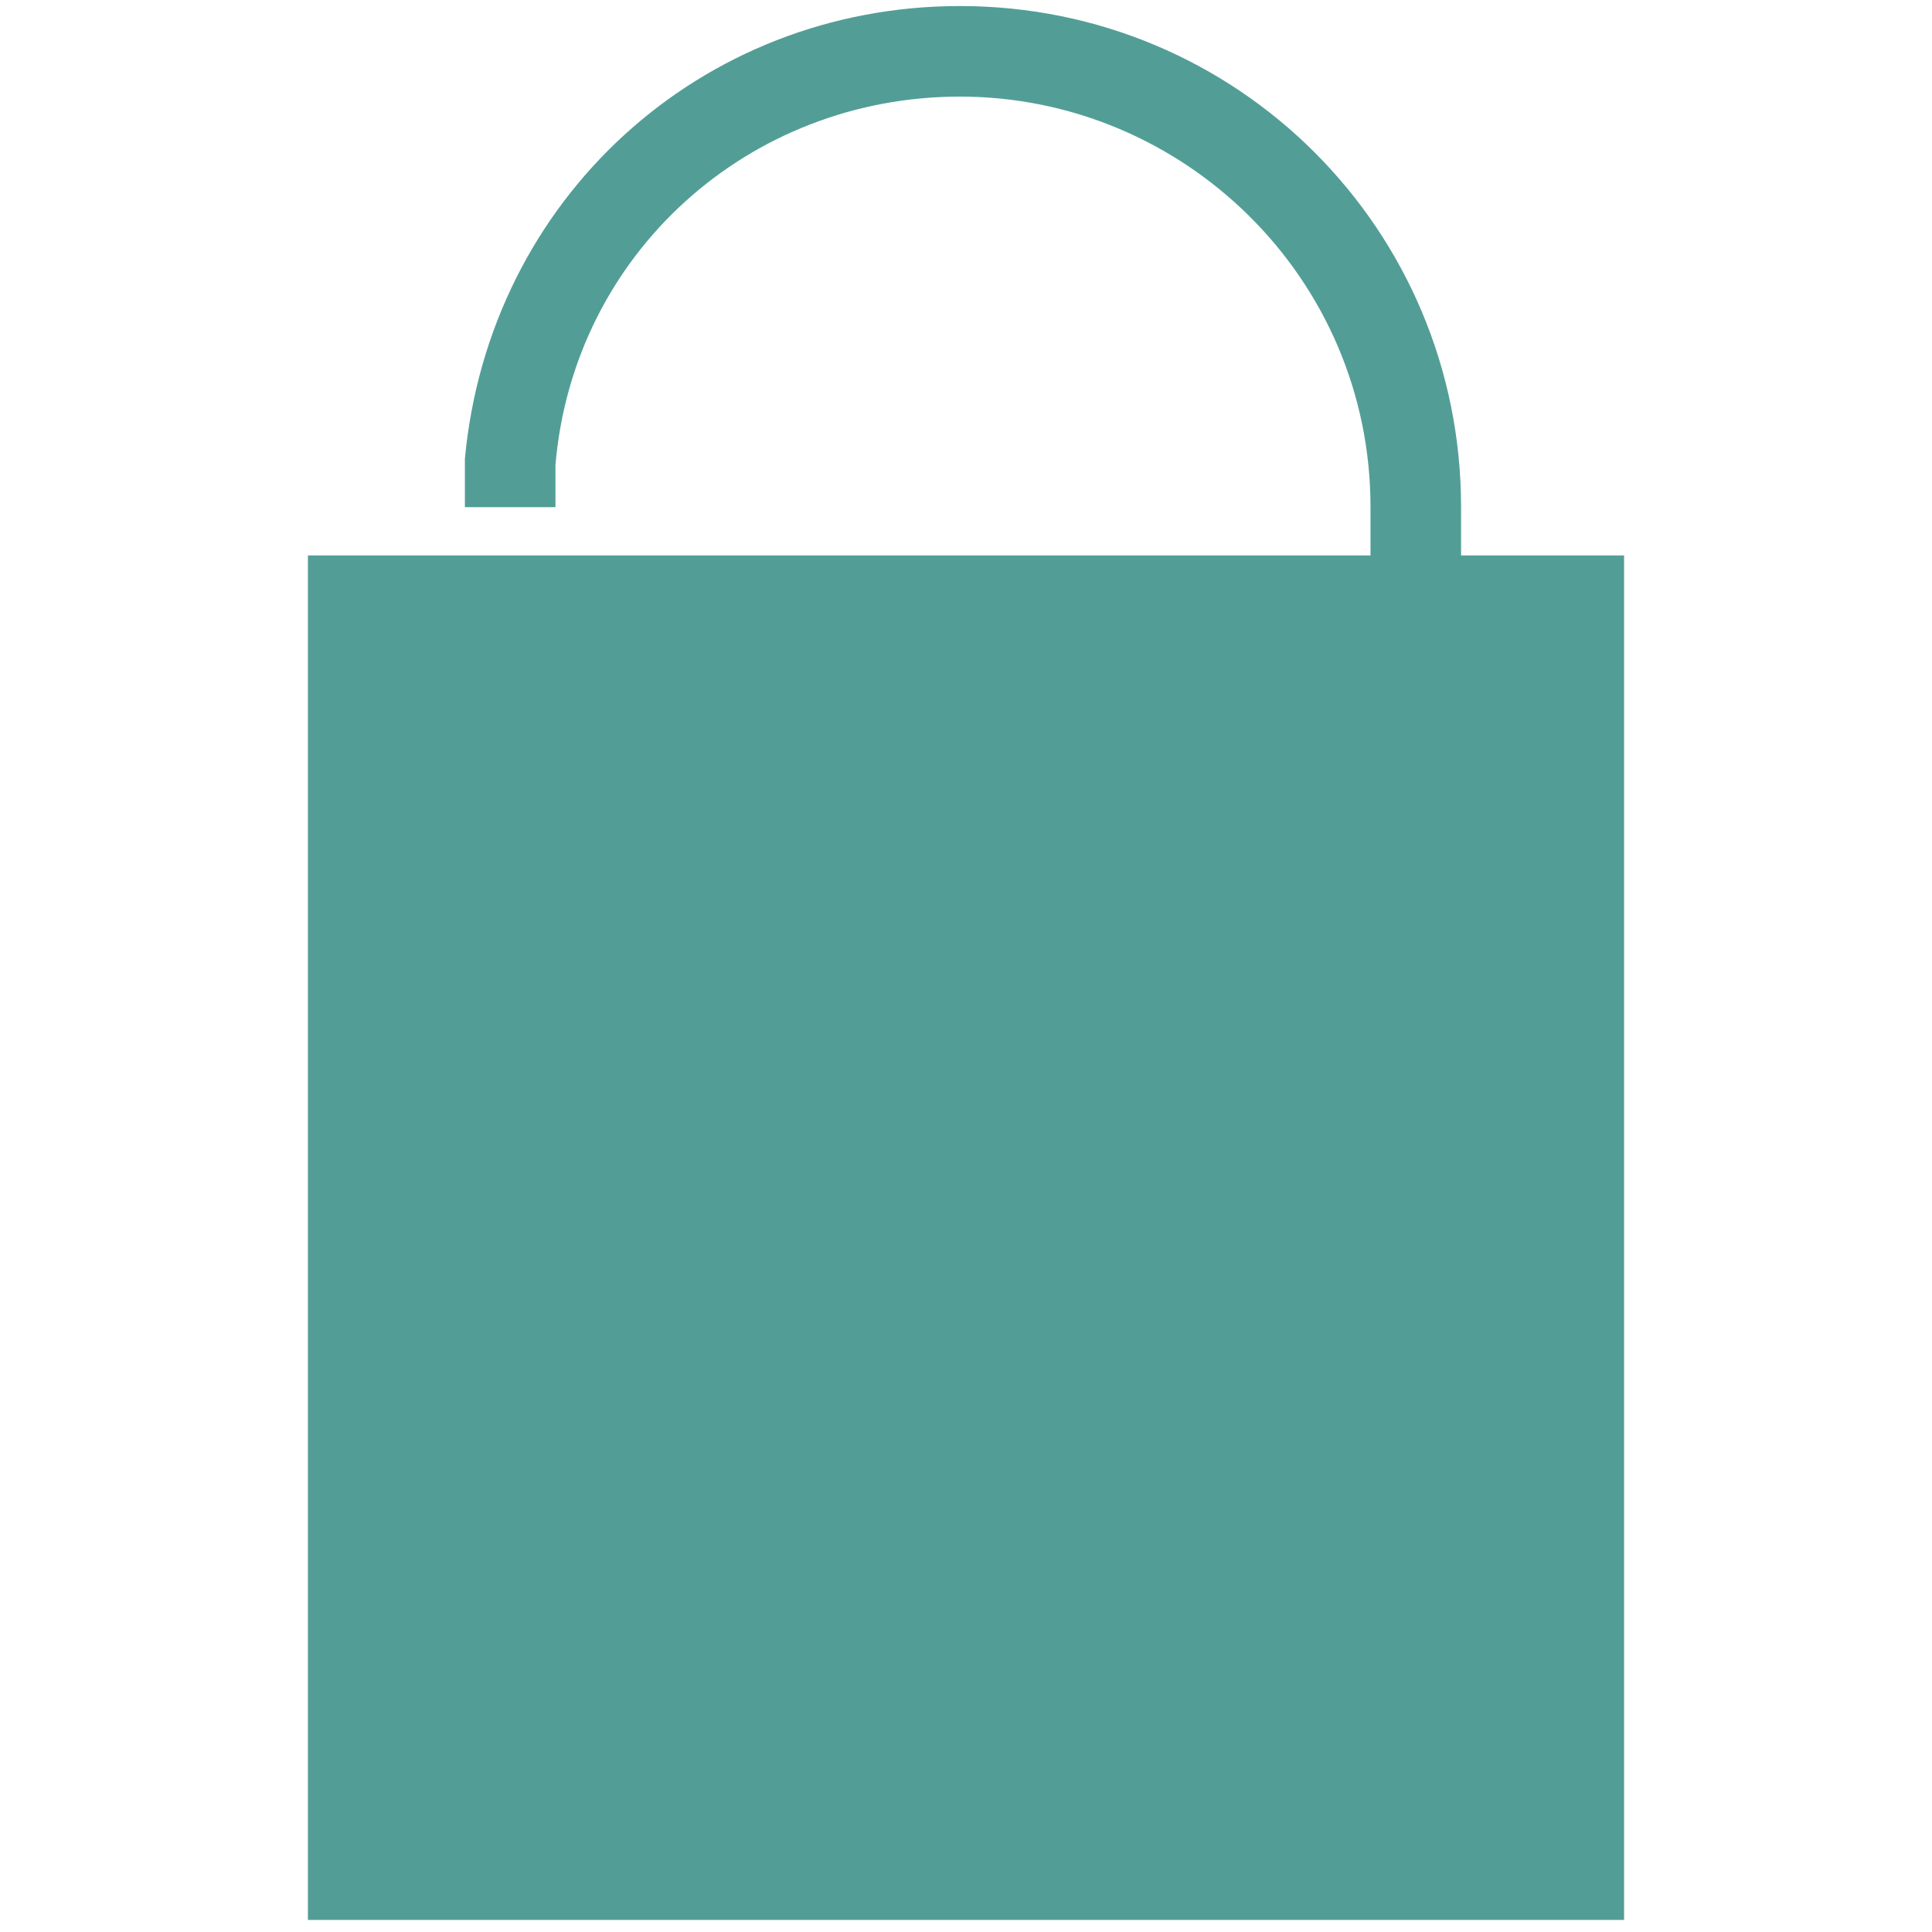 <?xml version="1.0" encoding="utf-8"?>
<!-- Generator: Adobe Illustrator 26.3.1, SVG Export Plug-In . SVG Version: 6.00 Build 0)  -->
<svg version="1.1" id="レイヤー_1" xmlns="http://www.w3.org/2000/svg" xmlns:xlink="http://www.w3.org/1999/xlink" x="0px"
	 y="0px" viewBox="0 0 32 32" style="enable-background:new 0 0 32 32;" xml:space="preserve">
<style type="text/css">
	.st0{fill:#529E97;}
</style>
<path class="st0" d="M24.2,9.2c0-0.2,0-0.5,0-0.8c0-4.6-3.7-8.3-8.3-8.3c-4.3,0-7.8,3.2-8.2,7.5c0,0.3,0,0.5,0,0.8h1.5
	c0-0.2,0-0.5,0-0.7c0.3-3.5,3.2-6.1,6.7-6.1c3.7,0,6.8,3,6.8,6.8c0,0.3,0,0.5,0,0.8H5.1v22.6h21.8V9.2H24.2z"/>
</svg>
